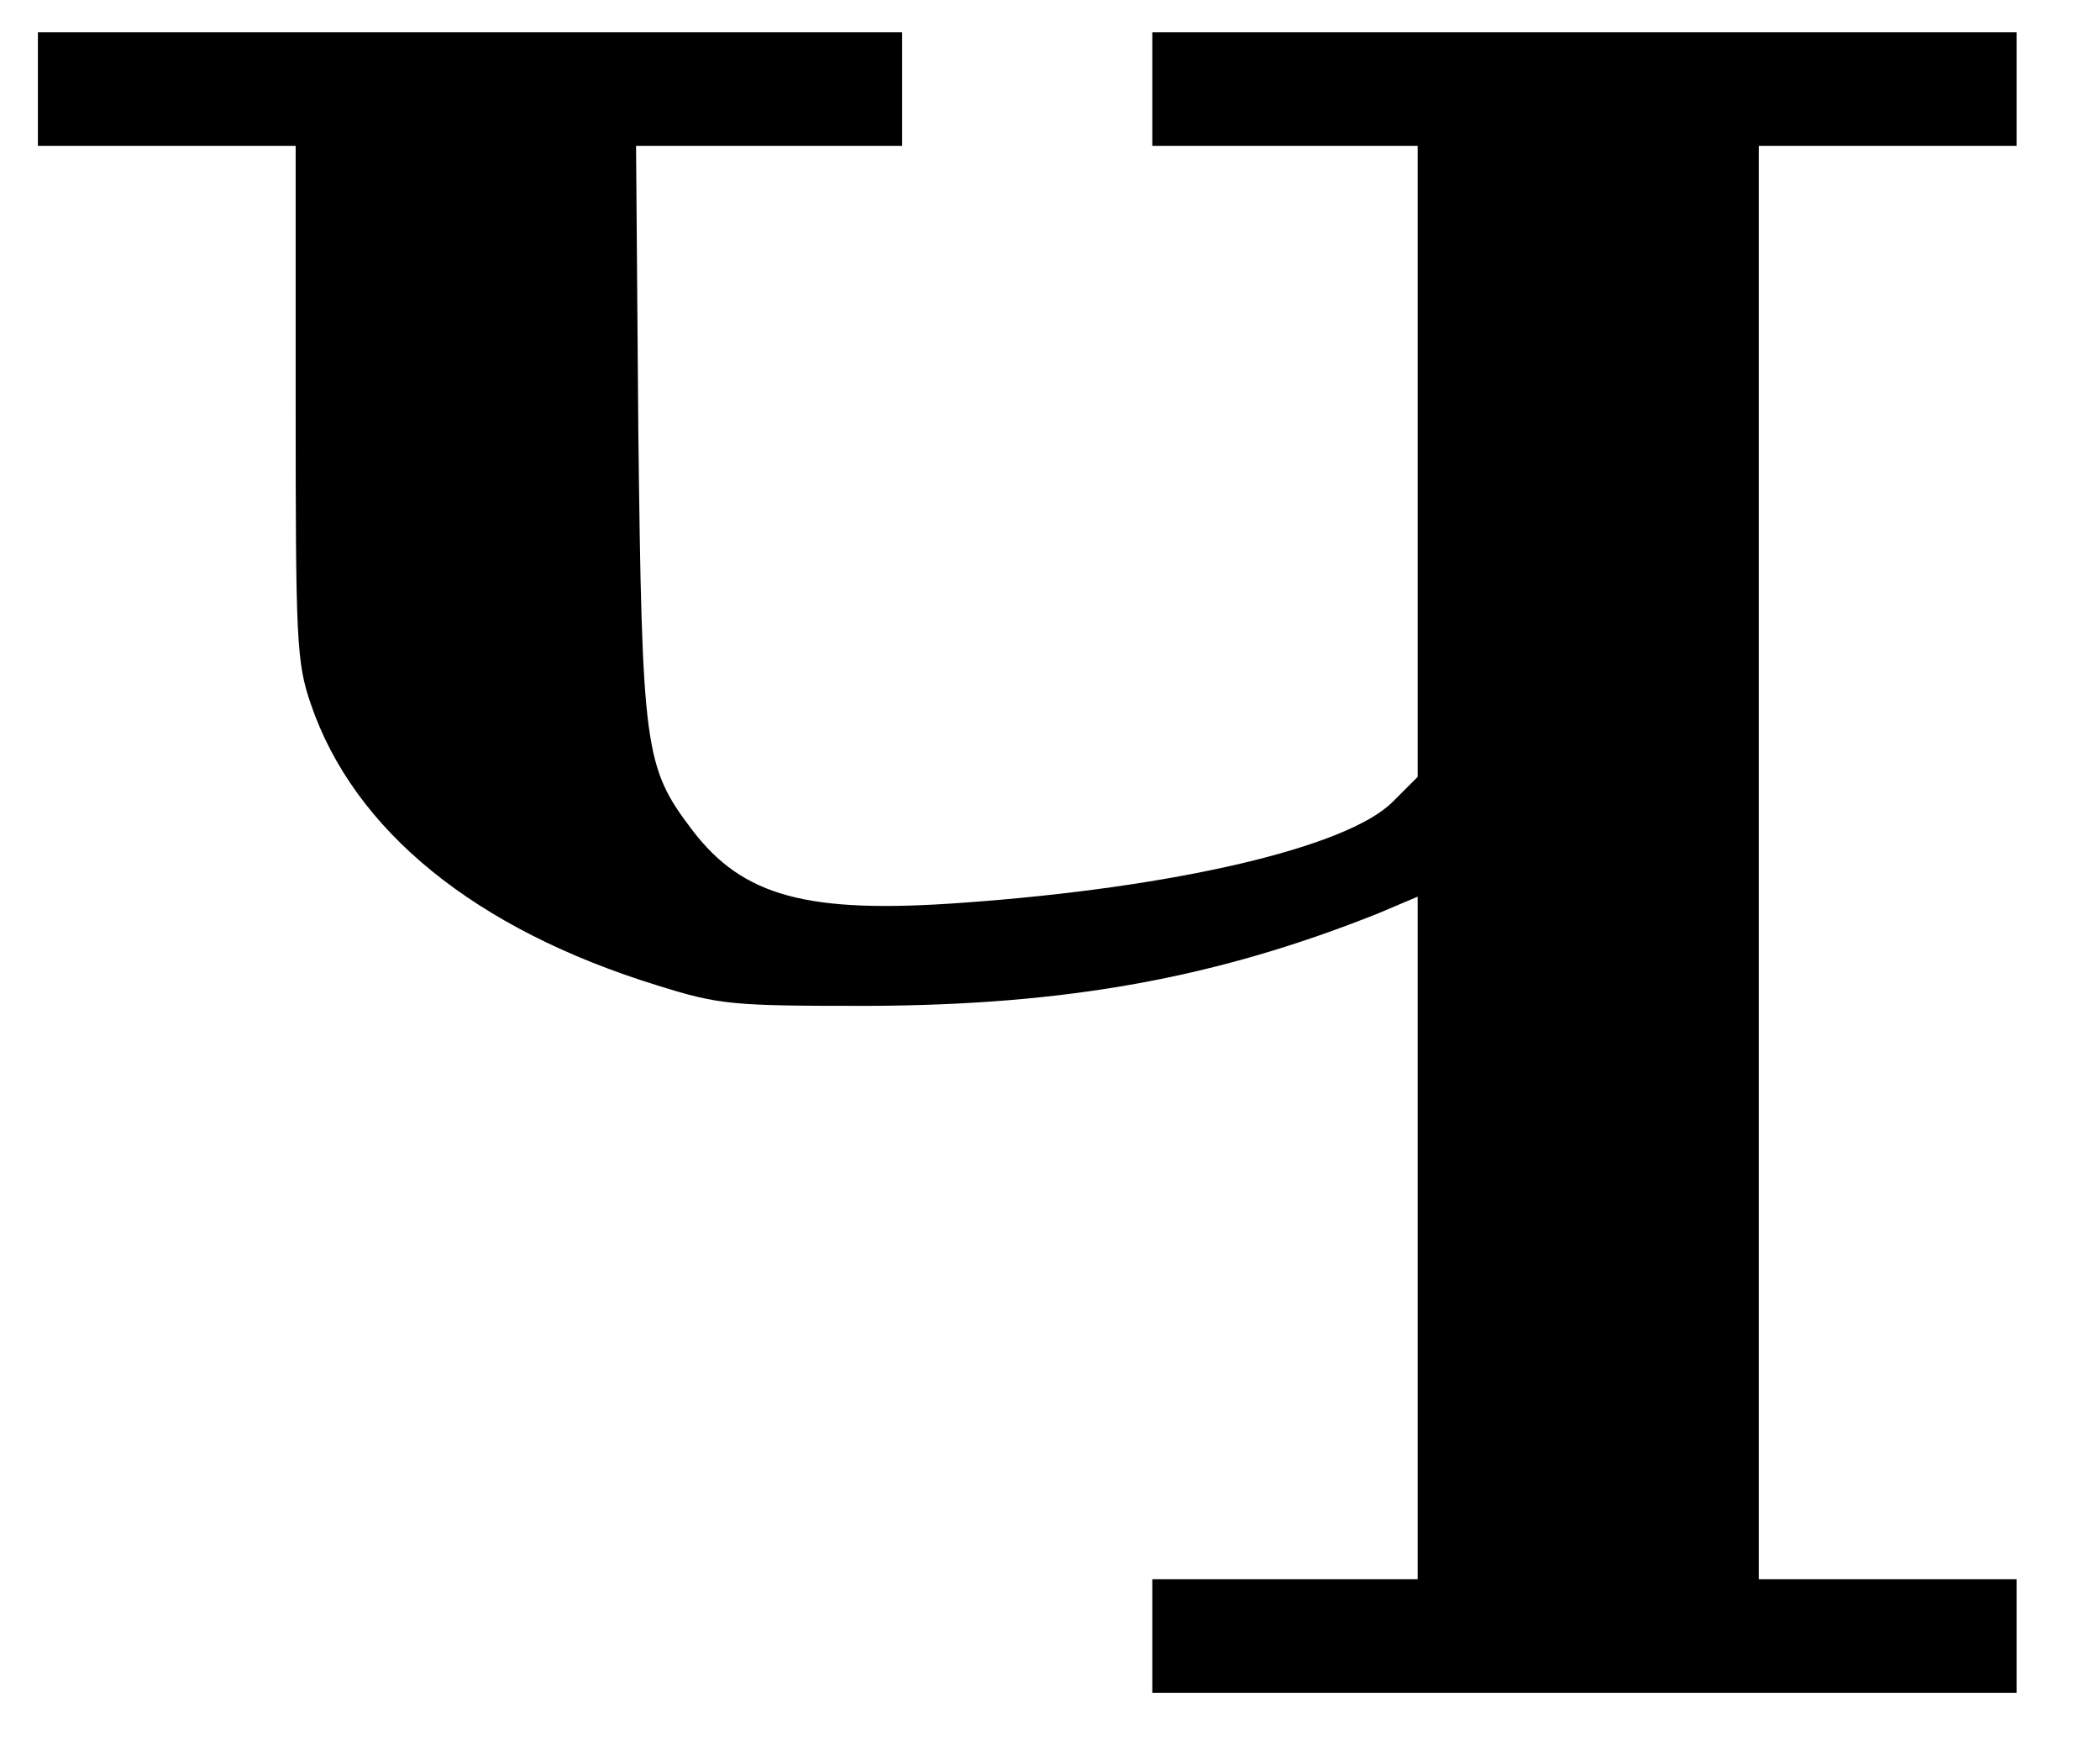 <svg xmlns="http://www.w3.org/2000/svg" version="1.0" viewBox="0 0 468 389"><path d="M8.447 19.844v12.672H65.89V89.62c0 53.05.17 57.95 3.38 67.242 9.63 28.214 36.662 50.178 77.21 62.68 14.023 4.393 16.726 4.562 46.968 4.562 44.434-.17 77.717-6.251 113.703-20.612l8.785-3.717v152.055h-59.132v25.342h192.603v-25.342h-57.443V32.515h57.443V7.173H256.804v25.342h59.132v140.567l-5.575 5.575c-10.137 10.137-48.489 19.092-95.795 22.47-34.634 2.535-48.995-1.351-60.315-16.219-10.644-14.022-11.15-17.908-11.995-88.698l-.507-63.695h59.301V7.173H8.447v12.671z"/></svg>